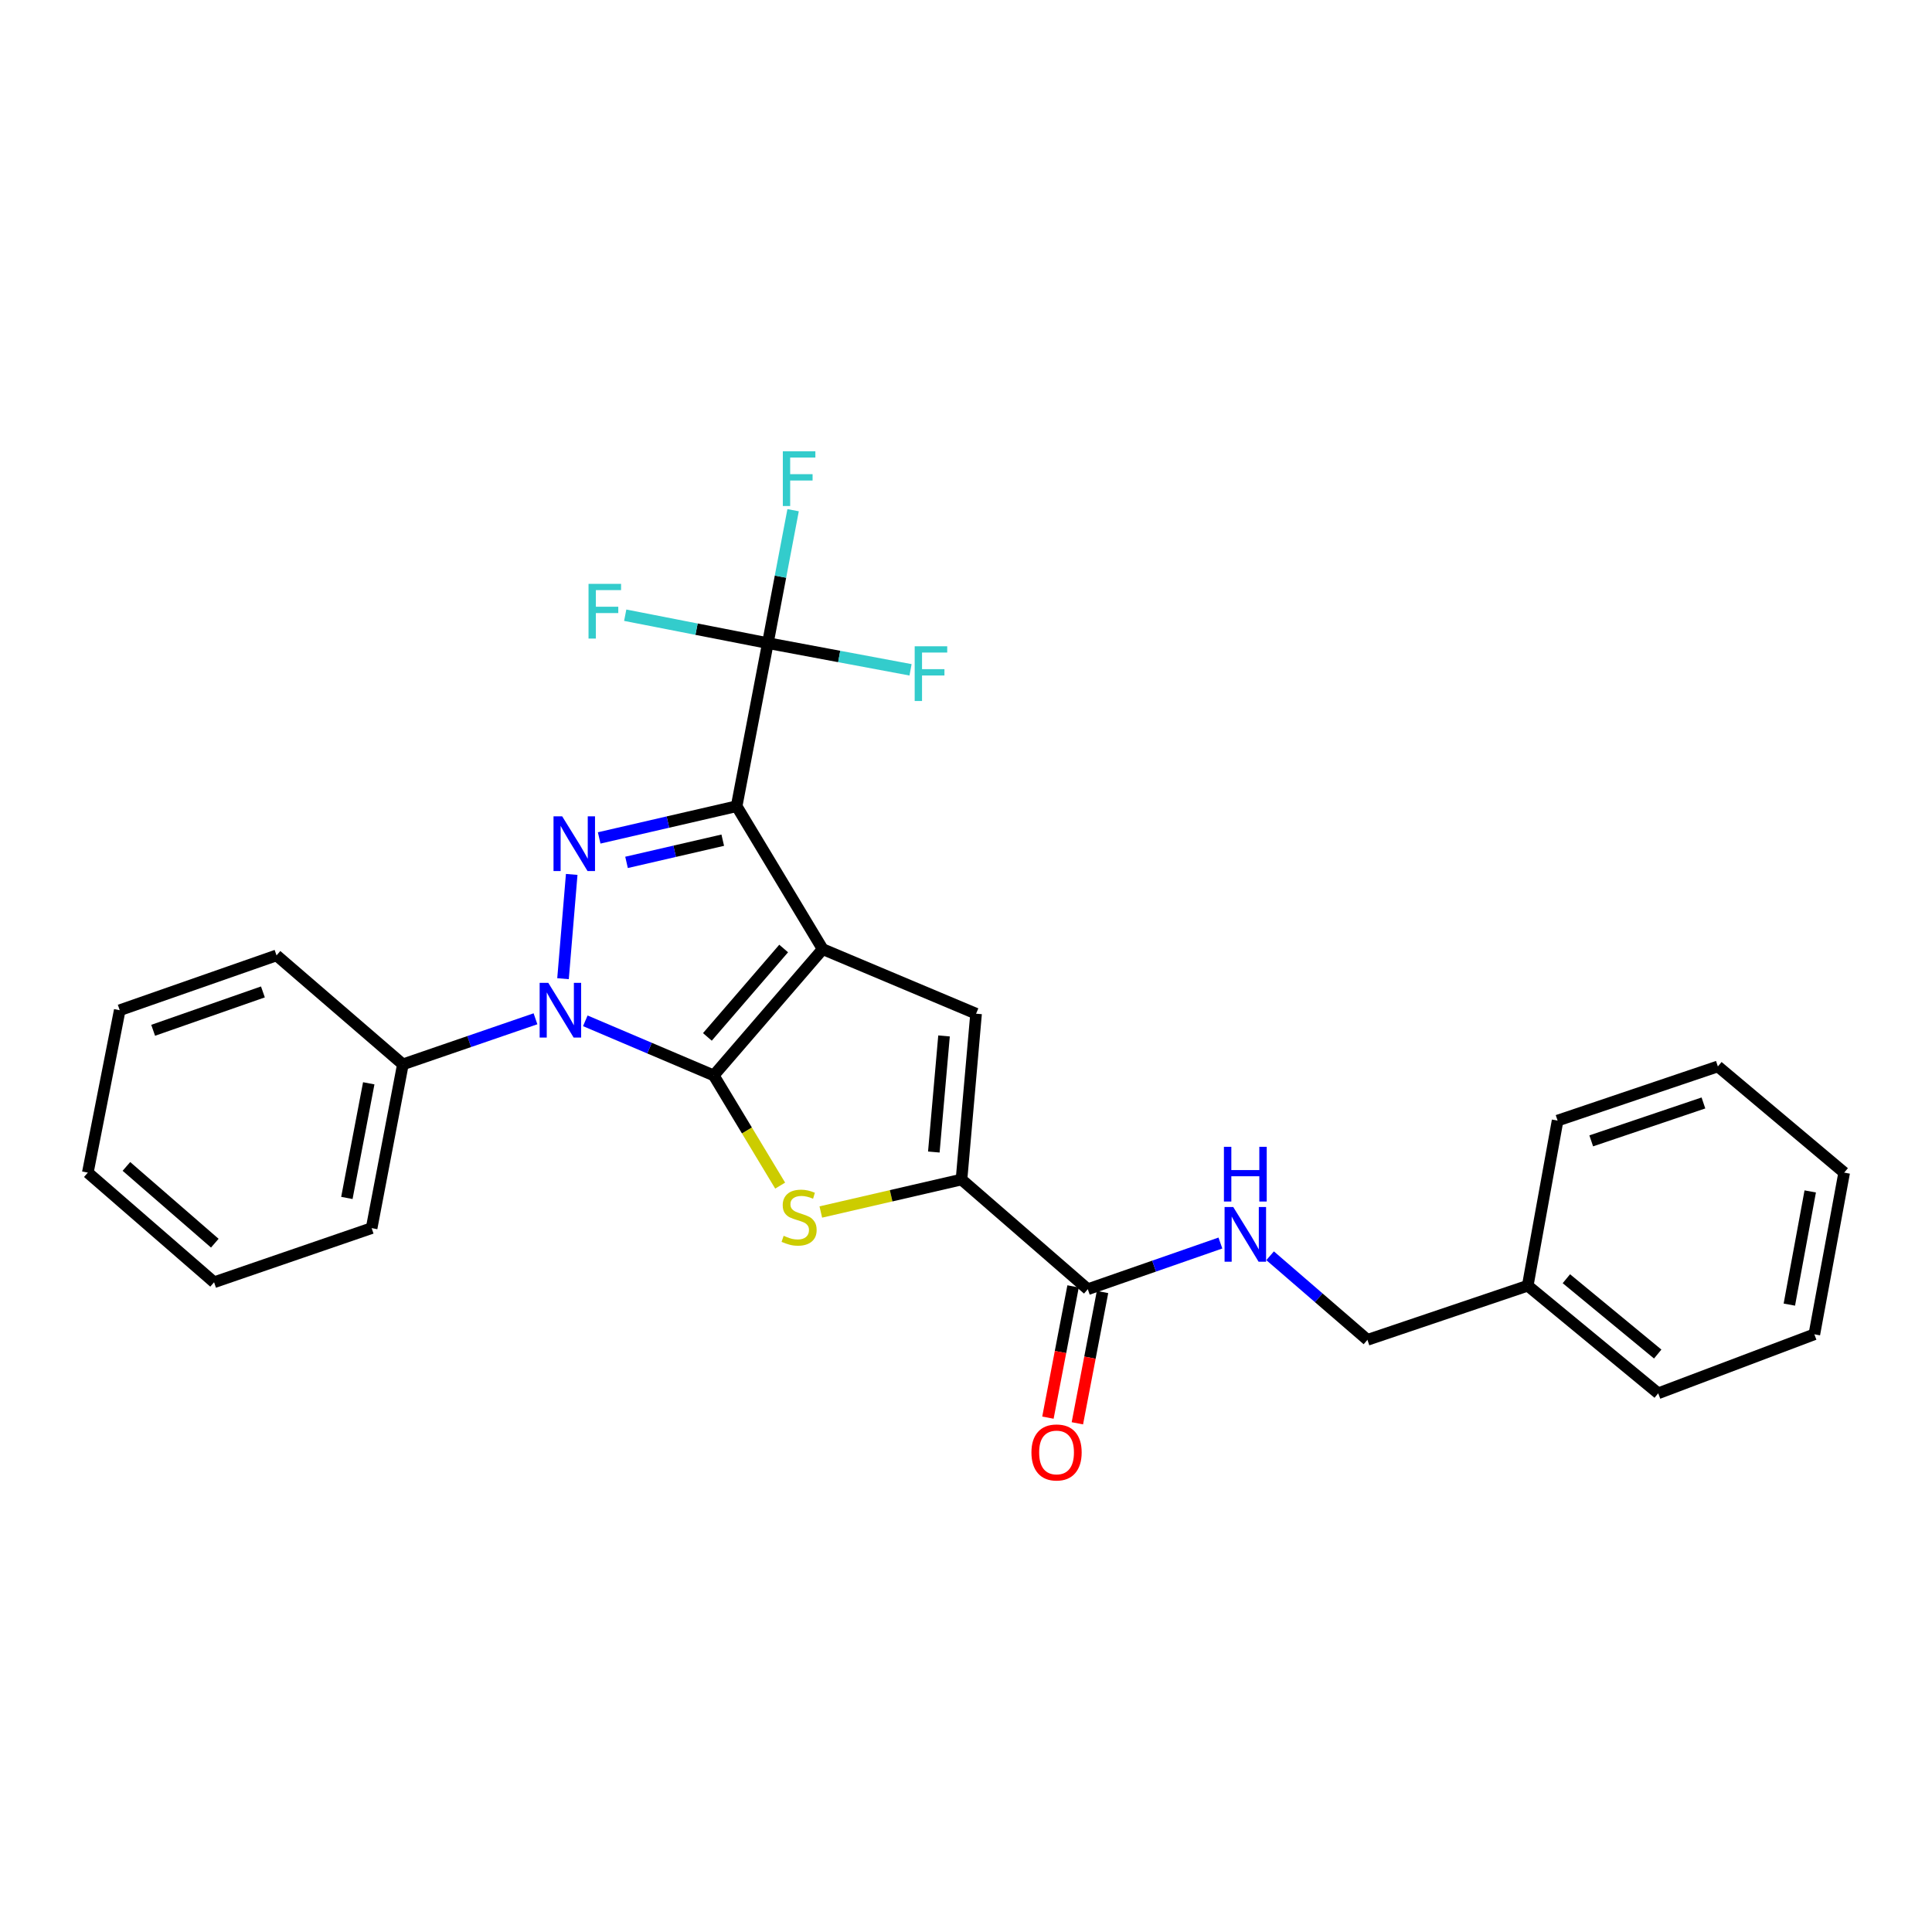 <?xml version='1.0' encoding='iso-8859-1'?>
<svg version='1.1' baseProfile='full'
              xmlns='http://www.w3.org/2000/svg'
                      xmlns:rdkit='http://www.rdkit.org/xml'
                      xmlns:xlink='http://www.w3.org/1999/xlink'
                  xml:space='preserve'
width='1000px' height='1000px' viewBox='0 0 1000 1000'>
<!-- END OF HEADER -->
<rect style='opacity:1.0;fill:#FFFFFF;stroke:none' width='1000' height='1000' x='0' y='0'> </rect>
<path class='bond-0' d='M 425.827,491.279 L 369.43,556.641' style='fill:none;fill-rule:evenodd;stroke:#000000;stroke-width:6px;stroke-linecap:butt;stroke-linejoin:miter;stroke-opacity:1' />
<path class='bond-0' d='M 405.619,490.946 L 366.141,536.7' style='fill:none;fill-rule:evenodd;stroke:#000000;stroke-width:6px;stroke-linecap:butt;stroke-linejoin:miter;stroke-opacity:1' />
<path class='bond-1' d='M 425.827,491.279 L 381.275,417.296' style='fill:none;fill-rule:evenodd;stroke:#000000;stroke-width:6px;stroke-linecap:butt;stroke-linejoin:miter;stroke-opacity:1' />
<path class='bond-5' d='M 425.827,491.279 L 505.216,524.684' style='fill:none;fill-rule:evenodd;stroke:#000000;stroke-width:6px;stroke-linecap:butt;stroke-linejoin:miter;stroke-opacity:1' />
<path class='bond-2' d='M 369.43,556.641 L 336.193,542.508' style='fill:none;fill-rule:evenodd;stroke:#000000;stroke-width:6px;stroke-linecap:butt;stroke-linejoin:miter;stroke-opacity:1' />
<path class='bond-2' d='M 336.193,542.508 L 302.955,528.375' style='fill:none;fill-rule:evenodd;stroke:#0000FF;stroke-width:6px;stroke-linecap:butt;stroke-linejoin:miter;stroke-opacity:1' />
<path class='bond-4' d='M 369.43,556.641 L 386.62,585.154' style='fill:none;fill-rule:evenodd;stroke:#000000;stroke-width:6px;stroke-linecap:butt;stroke-linejoin:miter;stroke-opacity:1' />
<path class='bond-4' d='M 386.62,585.154 L 403.809,613.667' style='fill:none;fill-rule:evenodd;stroke:#CCCC00;stroke-width:6px;stroke-linecap:butt;stroke-linejoin:miter;stroke-opacity:1' />
<path class='bond-3' d='M 381.275,417.296 L 345.706,425.502' style='fill:none;fill-rule:evenodd;stroke:#000000;stroke-width:6px;stroke-linecap:butt;stroke-linejoin:miter;stroke-opacity:1' />
<path class='bond-3' d='M 345.706,425.502 L 310.136,433.709' style='fill:none;fill-rule:evenodd;stroke:#0000FF;stroke-width:6px;stroke-linecap:butt;stroke-linejoin:miter;stroke-opacity:1' />
<path class='bond-3' d='M 374.093,434.878 L 349.194,440.622' style='fill:none;fill-rule:evenodd;stroke:#000000;stroke-width:6px;stroke-linecap:butt;stroke-linejoin:miter;stroke-opacity:1' />
<path class='bond-3' d='M 349.194,440.622 L 324.296,446.367' style='fill:none;fill-rule:evenodd;stroke:#0000FF;stroke-width:6px;stroke-linecap:butt;stroke-linejoin:miter;stroke-opacity:1' />
<path class='bond-7' d='M 381.275,417.296 L 397.439,332.882' style='fill:none;fill-rule:evenodd;stroke:#000000;stroke-width:6px;stroke-linecap:butt;stroke-linejoin:miter;stroke-opacity:1' />
<path class='bond-10' d='M 277.164,527.323 L 242.849,539.116' style='fill:none;fill-rule:evenodd;stroke:#0000FF;stroke-width:6px;stroke-linecap:butt;stroke-linejoin:miter;stroke-opacity:1' />
<path class='bond-10' d='M 242.849,539.116 L 208.533,550.909' style='fill:none;fill-rule:evenodd;stroke:#000000;stroke-width:6px;stroke-linecap:butt;stroke-linejoin:miter;stroke-opacity:1' />
<path class='bond-28' d='M 291.419,506.569 L 295.915,452.597' style='fill:none;fill-rule:evenodd;stroke:#0000FF;stroke-width:6px;stroke-linecap:butt;stroke-linejoin:miter;stroke-opacity:1' />
<path class='bond-27' d='M 424.848,627.332 L 461.26,618.927' style='fill:none;fill-rule:evenodd;stroke:#CCCC00;stroke-width:6px;stroke-linecap:butt;stroke-linejoin:miter;stroke-opacity:1' />
<path class='bond-27' d='M 461.26,618.927 L 497.672,610.521' style='fill:none;fill-rule:evenodd;stroke:#000000;stroke-width:6px;stroke-linecap:butt;stroke-linejoin:miter;stroke-opacity:1' />
<path class='bond-6' d='M 505.216,524.684 L 497.672,610.521' style='fill:none;fill-rule:evenodd;stroke:#000000;stroke-width:6px;stroke-linecap:butt;stroke-linejoin:miter;stroke-opacity:1' />
<path class='bond-6' d='M 488.626,536.201 L 483.346,596.287' style='fill:none;fill-rule:evenodd;stroke:#000000;stroke-width:6px;stroke-linecap:butt;stroke-linejoin:miter;stroke-opacity:1' />
<path class='bond-8' d='M 497.672,610.521 L 563.043,667.288' style='fill:none;fill-rule:evenodd;stroke:#000000;stroke-width:6px;stroke-linecap:butt;stroke-linejoin:miter;stroke-opacity:1' />
<path class='bond-12' d='M 397.439,332.882 L 434.367,339.79' style='fill:none;fill-rule:evenodd;stroke:#000000;stroke-width:6px;stroke-linecap:butt;stroke-linejoin:miter;stroke-opacity:1' />
<path class='bond-12' d='M 434.367,339.79 L 471.295,346.698' style='fill:none;fill-rule:evenodd;stroke:#33CCCC;stroke-width:6px;stroke-linecap:butt;stroke-linejoin:miter;stroke-opacity:1' />
<path class='bond-13' d='M 397.439,332.882 L 403.975,298.48' style='fill:none;fill-rule:evenodd;stroke:#000000;stroke-width:6px;stroke-linecap:butt;stroke-linejoin:miter;stroke-opacity:1' />
<path class='bond-13' d='M 403.975,298.48 L 410.51,264.078' style='fill:none;fill-rule:evenodd;stroke:#33CCCC;stroke-width:6px;stroke-linecap:butt;stroke-linejoin:miter;stroke-opacity:1' />
<path class='bond-14' d='M 397.439,332.882 L 360.526,325.657' style='fill:none;fill-rule:evenodd;stroke:#000000;stroke-width:6px;stroke-linecap:butt;stroke-linejoin:miter;stroke-opacity:1' />
<path class='bond-14' d='M 360.526,325.657 L 323.612,318.433' style='fill:none;fill-rule:evenodd;stroke:#33CCCC;stroke-width:6px;stroke-linecap:butt;stroke-linejoin:miter;stroke-opacity:1' />
<path class='bond-9' d='M 563.043,667.288 L 597.362,655.34' style='fill:none;fill-rule:evenodd;stroke:#000000;stroke-width:6px;stroke-linecap:butt;stroke-linejoin:miter;stroke-opacity:1' />
<path class='bond-9' d='M 597.362,655.34 L 631.68,643.391' style='fill:none;fill-rule:evenodd;stroke:#0000FF;stroke-width:6px;stroke-linecap:butt;stroke-linejoin:miter;stroke-opacity:1' />
<path class='bond-11' d='M 555.423,665.829 L 548.915,699.801' style='fill:none;fill-rule:evenodd;stroke:#000000;stroke-width:6px;stroke-linecap:butt;stroke-linejoin:miter;stroke-opacity:1' />
<path class='bond-11' d='M 548.915,699.801 L 542.406,733.774' style='fill:none;fill-rule:evenodd;stroke:#FF0000;stroke-width:6px;stroke-linecap:butt;stroke-linejoin:miter;stroke-opacity:1' />
<path class='bond-11' d='M 570.664,668.748 L 564.155,702.721' style='fill:none;fill-rule:evenodd;stroke:#000000;stroke-width:6px;stroke-linecap:butt;stroke-linejoin:miter;stroke-opacity:1' />
<path class='bond-11' d='M 564.155,702.721 L 557.646,736.694' style='fill:none;fill-rule:evenodd;stroke:#FF0000;stroke-width:6px;stroke-linecap:butt;stroke-linejoin:miter;stroke-opacity:1' />
<path class='bond-15' d='M 657.407,649.982 L 682.596,671.743' style='fill:none;fill-rule:evenodd;stroke:#0000FF;stroke-width:6px;stroke-linecap:butt;stroke-linejoin:miter;stroke-opacity:1' />
<path class='bond-15' d='M 682.596,671.743 L 707.786,693.504' style='fill:none;fill-rule:evenodd;stroke:#000000;stroke-width:6px;stroke-linecap:butt;stroke-linejoin:miter;stroke-opacity:1' />
<path class='bond-17' d='M 208.533,550.909 L 192.36,635.676' style='fill:none;fill-rule:evenodd;stroke:#000000;stroke-width:6px;stroke-linecap:butt;stroke-linejoin:miter;stroke-opacity:1' />
<path class='bond-17' d='M 190.865,560.716 L 179.544,620.053' style='fill:none;fill-rule:evenodd;stroke:#000000;stroke-width:6px;stroke-linecap:butt;stroke-linejoin:miter;stroke-opacity:1' />
<path class='bond-18' d='M 208.533,550.909 L 143.136,494.512' style='fill:none;fill-rule:evenodd;stroke:#000000;stroke-width:6px;stroke-linecap:butt;stroke-linejoin:miter;stroke-opacity:1' />
<path class='bond-16' d='M 707.786,693.504 L 790.752,665.478' style='fill:none;fill-rule:evenodd;stroke:#000000;stroke-width:6px;stroke-linecap:butt;stroke-linejoin:miter;stroke-opacity:1' />
<path class='bond-19' d='M 790.752,665.478 L 858.286,721.177' style='fill:none;fill-rule:evenodd;stroke:#000000;stroke-width:6px;stroke-linecap:butt;stroke-linejoin:miter;stroke-opacity:1' />
<path class='bond-19' d='M 810.755,661.862 L 858.029,700.851' style='fill:none;fill-rule:evenodd;stroke:#000000;stroke-width:6px;stroke-linecap:butt;stroke-linejoin:miter;stroke-opacity:1' />
<path class='bond-20' d='M 790.752,665.478 L 806.208,580.012' style='fill:none;fill-rule:evenodd;stroke:#000000;stroke-width:6px;stroke-linecap:butt;stroke-linejoin:miter;stroke-opacity:1' />
<path class='bond-21' d='M 192.36,635.676 L 110.808,663.694' style='fill:none;fill-rule:evenodd;stroke:#000000;stroke-width:6px;stroke-linecap:butt;stroke-linejoin:miter;stroke-opacity:1' />
<path class='bond-22' d='M 143.136,494.512 L 61.972,522.891' style='fill:none;fill-rule:evenodd;stroke:#000000;stroke-width:6px;stroke-linecap:butt;stroke-linejoin:miter;stroke-opacity:1' />
<path class='bond-22' d='M 136.083,513.416 L 79.268,533.282' style='fill:none;fill-rule:evenodd;stroke:#000000;stroke-width:6px;stroke-linecap:butt;stroke-linejoin:miter;stroke-opacity:1' />
<path class='bond-23' d='M 858.286,721.177 L 939.106,690.633' style='fill:none;fill-rule:evenodd;stroke:#000000;stroke-width:6px;stroke-linecap:butt;stroke-linejoin:miter;stroke-opacity:1' />
<path class='bond-24' d='M 806.208,580.012 L 889.166,551.986' style='fill:none;fill-rule:evenodd;stroke:#000000;stroke-width:6px;stroke-linecap:butt;stroke-linejoin:miter;stroke-opacity:1' />
<path class='bond-24' d='M 823.619,590.509 L 881.689,570.891' style='fill:none;fill-rule:evenodd;stroke:#000000;stroke-width:6px;stroke-linecap:butt;stroke-linejoin:miter;stroke-opacity:1' />
<path class='bond-25' d='M 110.808,663.694 L 45.455,606.943' style='fill:none;fill-rule:evenodd;stroke:#000000;stroke-width:6px;stroke-linecap:butt;stroke-linejoin:miter;stroke-opacity:1' />
<path class='bond-25' d='M 111.179,643.465 L 65.432,603.739' style='fill:none;fill-rule:evenodd;stroke:#000000;stroke-width:6px;stroke-linecap:butt;stroke-linejoin:miter;stroke-opacity:1' />
<path class='bond-29' d='M 61.972,522.891 L 45.455,606.943' style='fill:none;fill-rule:evenodd;stroke:#000000;stroke-width:6px;stroke-linecap:butt;stroke-linejoin:miter;stroke-opacity:1' />
<path class='bond-30' d='M 939.106,690.633 L 954.545,606.943' style='fill:none;fill-rule:evenodd;stroke:#000000;stroke-width:6px;stroke-linecap:butt;stroke-linejoin:miter;stroke-opacity:1' />
<path class='bond-30' d='M 926.162,675.265 L 936.97,616.682' style='fill:none;fill-rule:evenodd;stroke:#000000;stroke-width:6px;stroke-linecap:butt;stroke-linejoin:miter;stroke-opacity:1' />
<path class='bond-26' d='M 889.166,551.986 L 954.545,606.943' style='fill:none;fill-rule:evenodd;stroke:#000000;stroke-width:6px;stroke-linecap:butt;stroke-linejoin:miter;stroke-opacity:1' />
<path  class='atom-3' d='M 283.799 508.731
L 293.079 523.731
Q 293.999 525.211, 295.479 527.891
Q 296.959 530.571, 297.039 530.731
L 297.039 508.731
L 300.799 508.731
L 300.799 537.051
L 296.919 537.051
L 286.959 520.651
Q 285.799 518.731, 284.559 516.531
Q 283.359 514.331, 282.999 513.651
L 282.999 537.051
L 279.319 537.051
L 279.319 508.731
L 283.799 508.731
' fill='#0000FF'/>
<path  class='atom-4' d='M 290.98 422.524
L 300.26 437.524
Q 301.18 439.004, 302.66 441.684
Q 304.14 444.364, 304.22 444.524
L 304.22 422.524
L 307.98 422.524
L 307.98 450.844
L 304.1 450.844
L 294.14 434.444
Q 292.98 432.524, 291.74 430.324
Q 290.54 428.124, 290.18 427.444
L 290.18 450.844
L 286.5 450.844
L 286.5 422.524
L 290.98 422.524
' fill='#0000FF'/>
<path  class='atom-5' d='M 405.612 639.646
Q 405.932 639.766, 407.252 640.326
Q 408.572 640.886, 410.012 641.246
Q 411.492 641.566, 412.932 641.566
Q 415.612 641.566, 417.172 640.286
Q 418.732 638.966, 418.732 636.686
Q 418.732 635.126, 417.932 634.166
Q 417.172 633.206, 415.972 632.686
Q 414.772 632.166, 412.772 631.566
Q 410.252 630.806, 408.732 630.086
Q 407.252 629.366, 406.172 627.846
Q 405.132 626.326, 405.132 623.766
Q 405.132 620.206, 407.532 618.006
Q 409.972 615.806, 414.772 615.806
Q 418.052 615.806, 421.772 617.366
L 420.852 620.446
Q 417.452 619.046, 414.892 619.046
Q 412.132 619.046, 410.612 620.206
Q 409.092 621.326, 409.132 623.286
Q 409.132 624.806, 409.892 625.726
Q 410.692 626.646, 411.812 627.166
Q 412.972 627.686, 414.892 628.286
Q 417.452 629.086, 418.972 629.886
Q 420.492 630.686, 421.572 632.326
Q 422.692 633.926, 422.692 636.686
Q 422.692 640.606, 420.052 642.726
Q 417.452 644.806, 413.092 644.806
Q 410.572 644.806, 408.652 644.246
Q 406.772 643.726, 404.532 642.806
L 405.612 639.646
' fill='#CCCC00'/>
<path  class='atom-10' d='M 638.318 624.74
L 647.598 639.74
Q 648.518 641.22, 649.998 643.9
Q 651.478 646.58, 651.558 646.74
L 651.558 624.74
L 655.318 624.74
L 655.318 653.06
L 651.438 653.06
L 641.478 636.66
Q 640.318 634.74, 639.078 632.54
Q 637.878 630.34, 637.518 629.66
L 637.518 653.06
L 633.838 653.06
L 633.838 624.74
L 638.318 624.74
' fill='#0000FF'/>
<path  class='atom-10' d='M 633.498 593.588
L 637.338 593.588
L 637.338 605.628
L 651.818 605.628
L 651.818 593.588
L 655.658 593.588
L 655.658 621.908
L 651.818 621.908
L 651.818 608.828
L 637.338 608.828
L 637.338 621.908
L 633.498 621.908
L 633.498 593.588
' fill='#0000FF'/>
<path  class='atom-12' d='M 533.871 751.783
Q 533.871 744.983, 537.231 741.183
Q 540.591 737.383, 546.871 737.383
Q 553.151 737.383, 556.511 741.183
Q 559.871 744.983, 559.871 751.783
Q 559.871 758.663, 556.471 762.583
Q 553.071 766.463, 546.871 766.463
Q 540.631 766.463, 537.231 762.583
Q 533.871 758.703, 533.871 751.783
M 546.871 763.263
Q 551.191 763.263, 553.511 760.383
Q 555.871 757.463, 555.871 751.783
Q 555.871 746.223, 553.511 743.423
Q 551.191 740.583, 546.871 740.583
Q 542.551 740.583, 540.191 743.383
Q 537.871 746.183, 537.871 751.783
Q 537.871 757.503, 540.191 760.383
Q 542.551 763.263, 546.871 763.263
' fill='#FF0000'/>
<path  class='atom-13' d='M 473.442 334.515
L 490.282 334.515
L 490.282 337.755
L 477.242 337.755
L 477.242 346.355
L 488.842 346.355
L 488.842 349.635
L 477.242 349.635
L 477.242 362.835
L 473.442 362.835
L 473.442 334.515
' fill='#33CCCC'/>
<path  class='atom-14' d='M 405.192 233.592
L 422.032 233.592
L 422.032 236.832
L 408.992 236.832
L 408.992 245.432
L 420.592 245.432
L 420.592 248.712
L 408.992 248.712
L 408.992 261.912
L 405.192 261.912
L 405.192 233.592
' fill='#33CCCC'/>
<path  class='atom-15' d='M 304.622 302.204
L 321.462 302.204
L 321.462 305.444
L 308.422 305.444
L 308.422 314.044
L 320.022 314.044
L 320.022 317.324
L 308.422 317.324
L 308.422 330.524
L 304.622 330.524
L 304.622 302.204
' fill='#33CCCC'/>
</svg>
